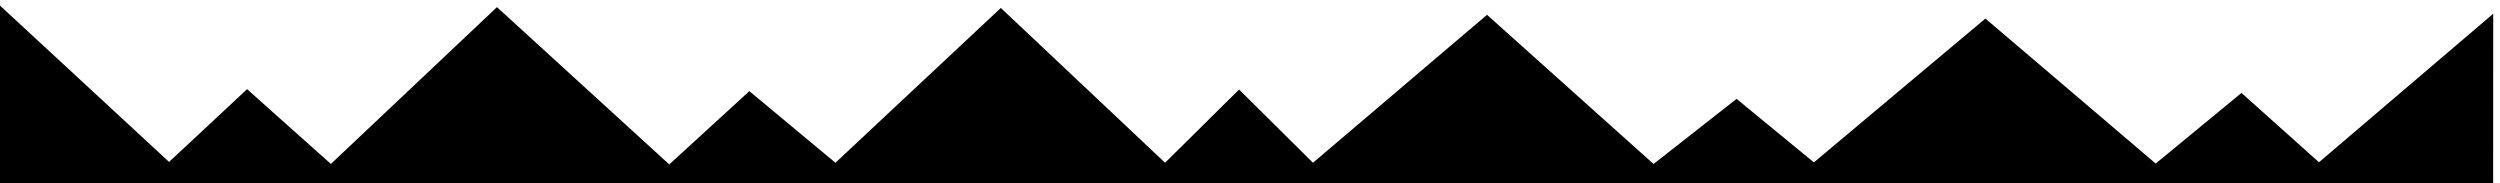 <?xml version="1.0" encoding="UTF-8" standalone="no"?>
<svg xmlns:inkscape="http://www.inkscape.org/namespaces/inkscape" xmlns:sodipodi="http://sodipodi.sourceforge.net/DTD/sodipodi-0.dtd" xmlns="http://www.w3.org/2000/svg" xmlns:svg="http://www.w3.org/2000/svg" version="1.1" id="svg1" width="689.339" height="50.488" viewBox="0 0 689.339 50.488">
  <defs id="defs1"></defs>
  <g id="g1" transform="translate(-58.331,-492.756)">
    <path id="path1" d="m 5246.23,3898.55 -160.66,143.71 -177.81,-146.4 -353.07,300.58 -355.58,-298.17 -160.25,131.65 -172.2,-134.95 -345.22,309.25 -360.82,-306.69 -153.2,151.79 -153.4,-151.79 -340.52,320.9 -342.9,-320.9 -178.49,148.44 -166.03,-151.92 -357.2,326.08 -344.33,-325.09 -173.745,155.02 -161.735,-150.85 -351.578,325.12 -0.012,-378.66 5169.86,1.7 0.18,359.08 -361.29,-307.9" style="fill:#000000;fill-opacity:1;fill-rule:nonzero;stroke:none" transform="matrix(0.133,0,0,-0.133,0,1056)"></path>
  </g>
</svg>
